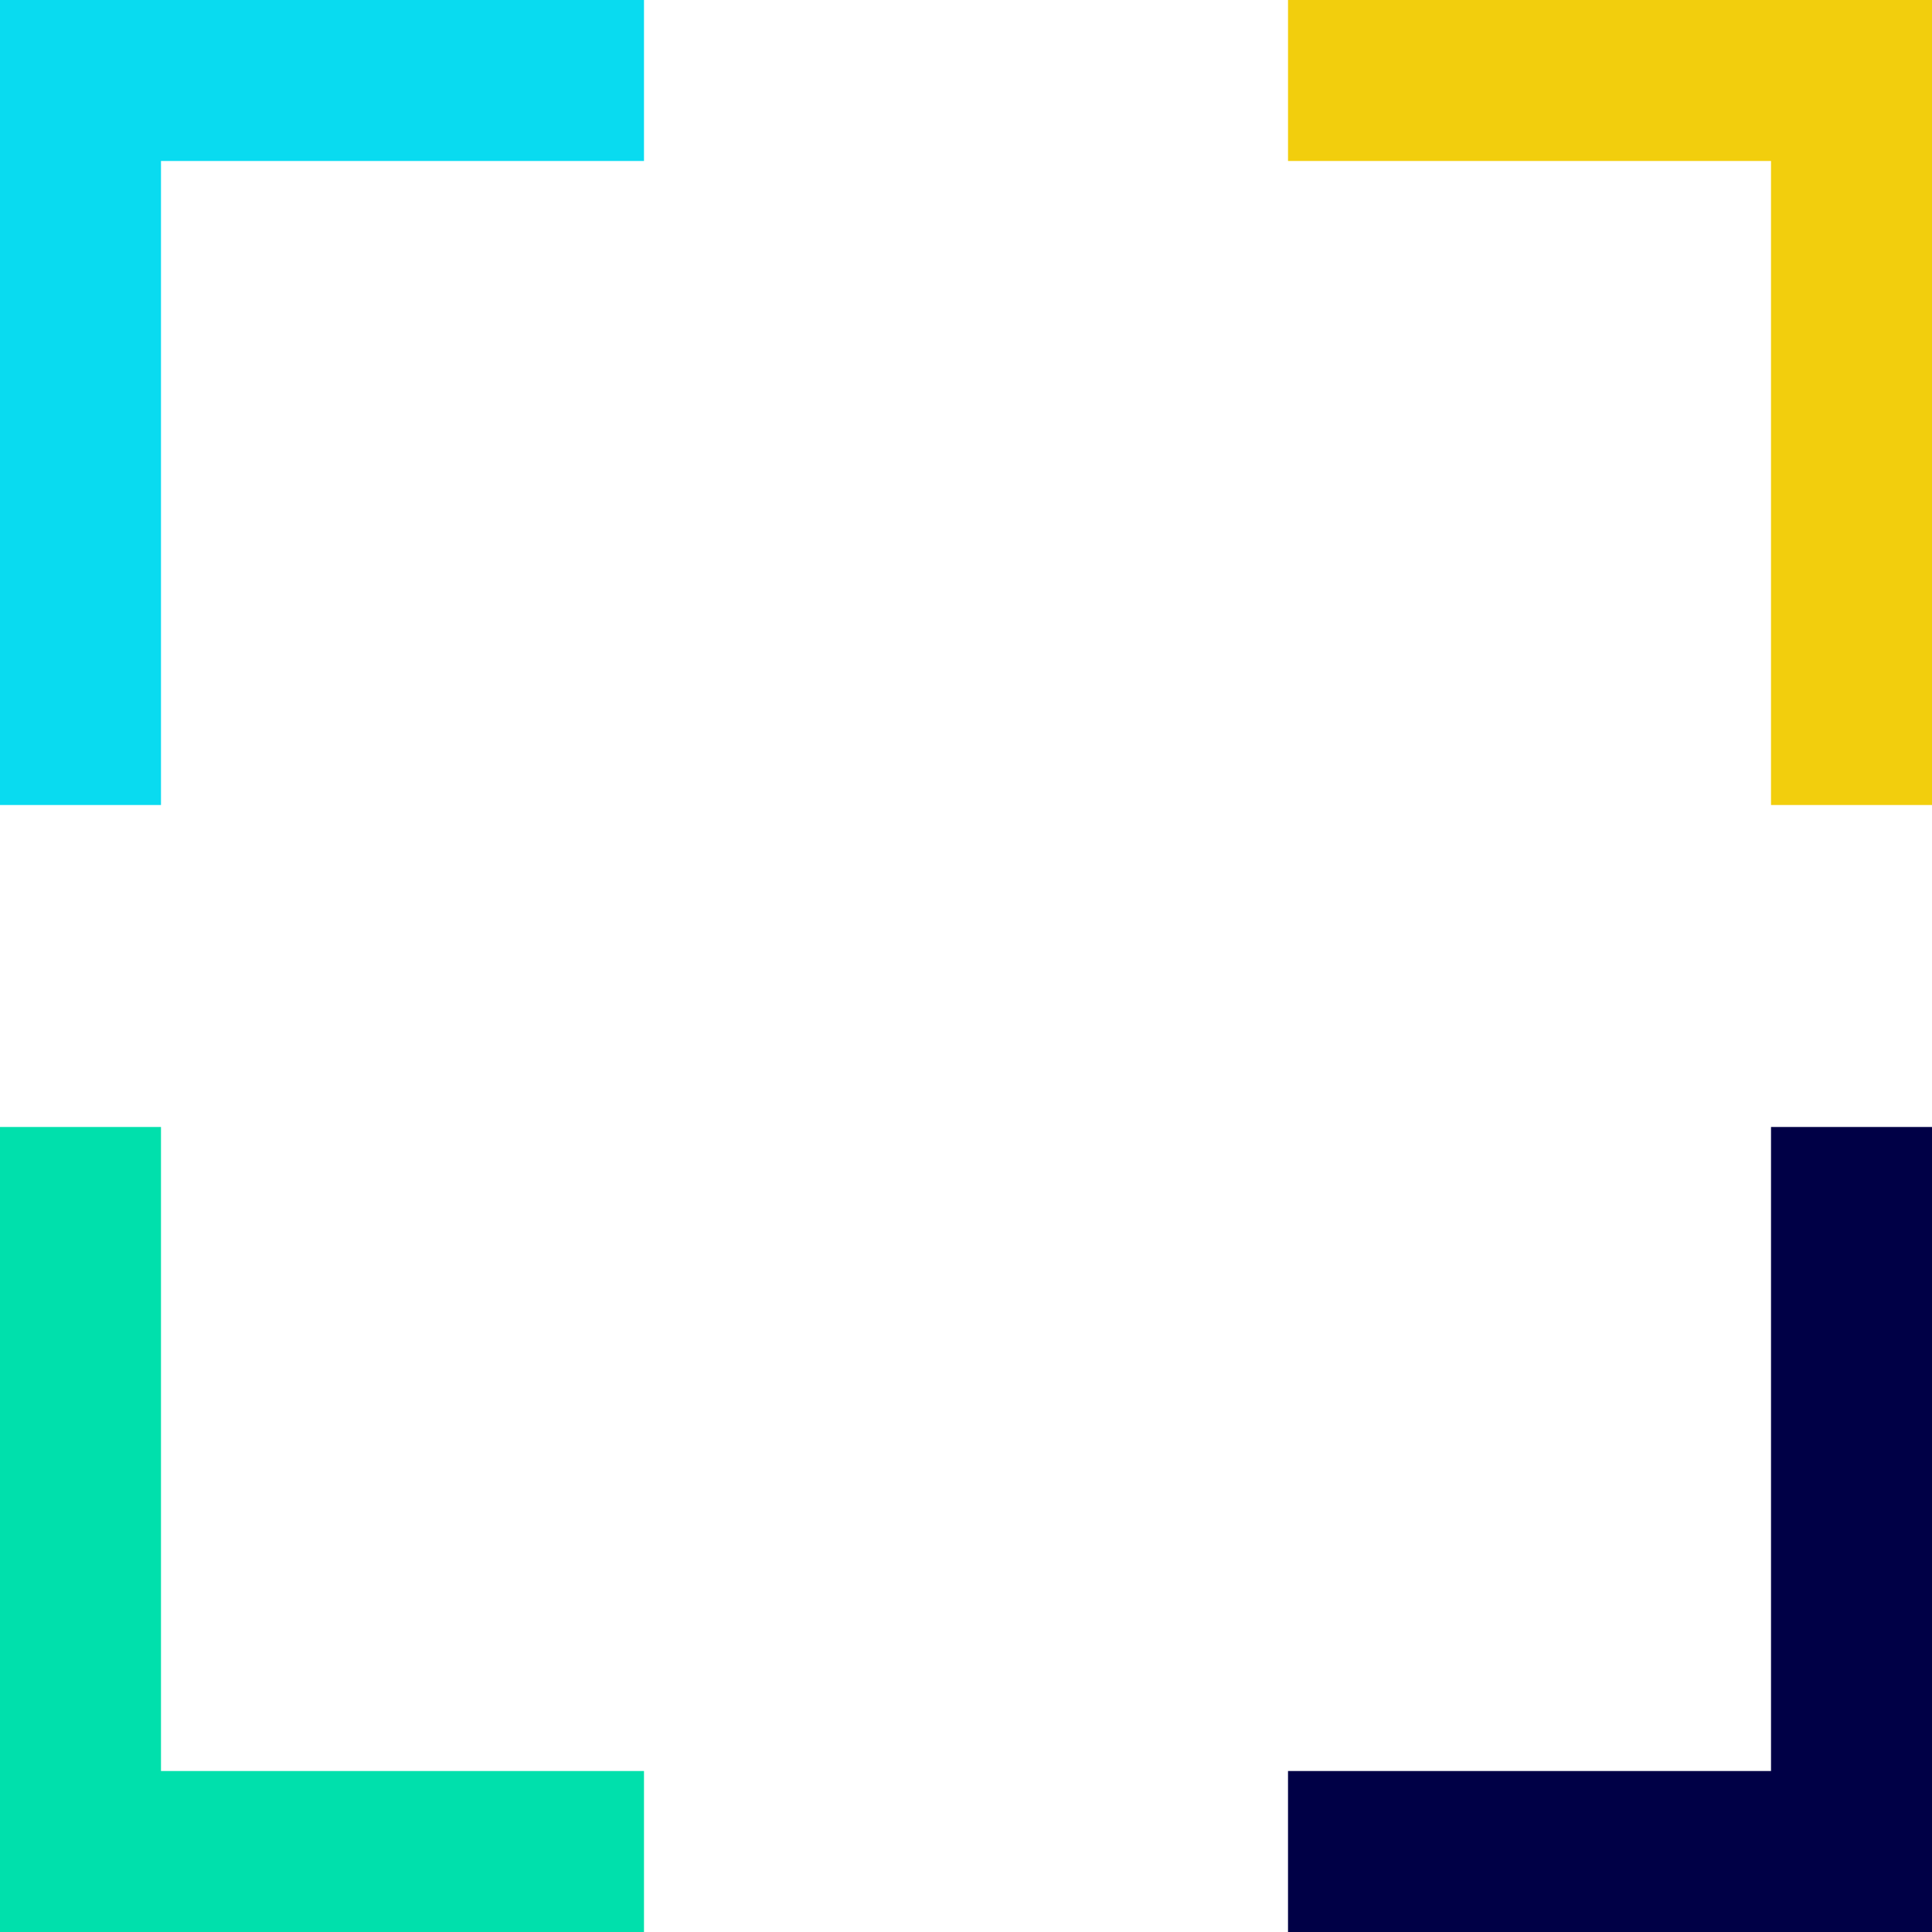 <!--
  - ============================================================================================================
  -  C O P Y R I G H T
  - ____________________________________________________________________________________________________________
  -   copyright (C) 2025 Robert Bosch GmbH and Cariad SE. All rights reserved.
  - ============================================================================================================
  -->
<svg width="40" height="40" viewBox="0 0 40 40" fill="none" xmlns="http://www.w3.org/2000/svg">
<path d="M26.667 40V36.667H36.667V23.333H40V40H26.667Z" fill="#000046"/>
<path d="M26.667 0V3.333H36.667V16.667H40V0H26.667Z" fill="#F2CE0D"/>
<path d="M13.333 0V3.333H3.333V16.667H0V0H13.333Z" fill="#09DBF0"/>
<path d="M13.333 40V36.667H3.333V23.333H0V40H13.333Z" fill="#00E0AC"/>
</svg>
